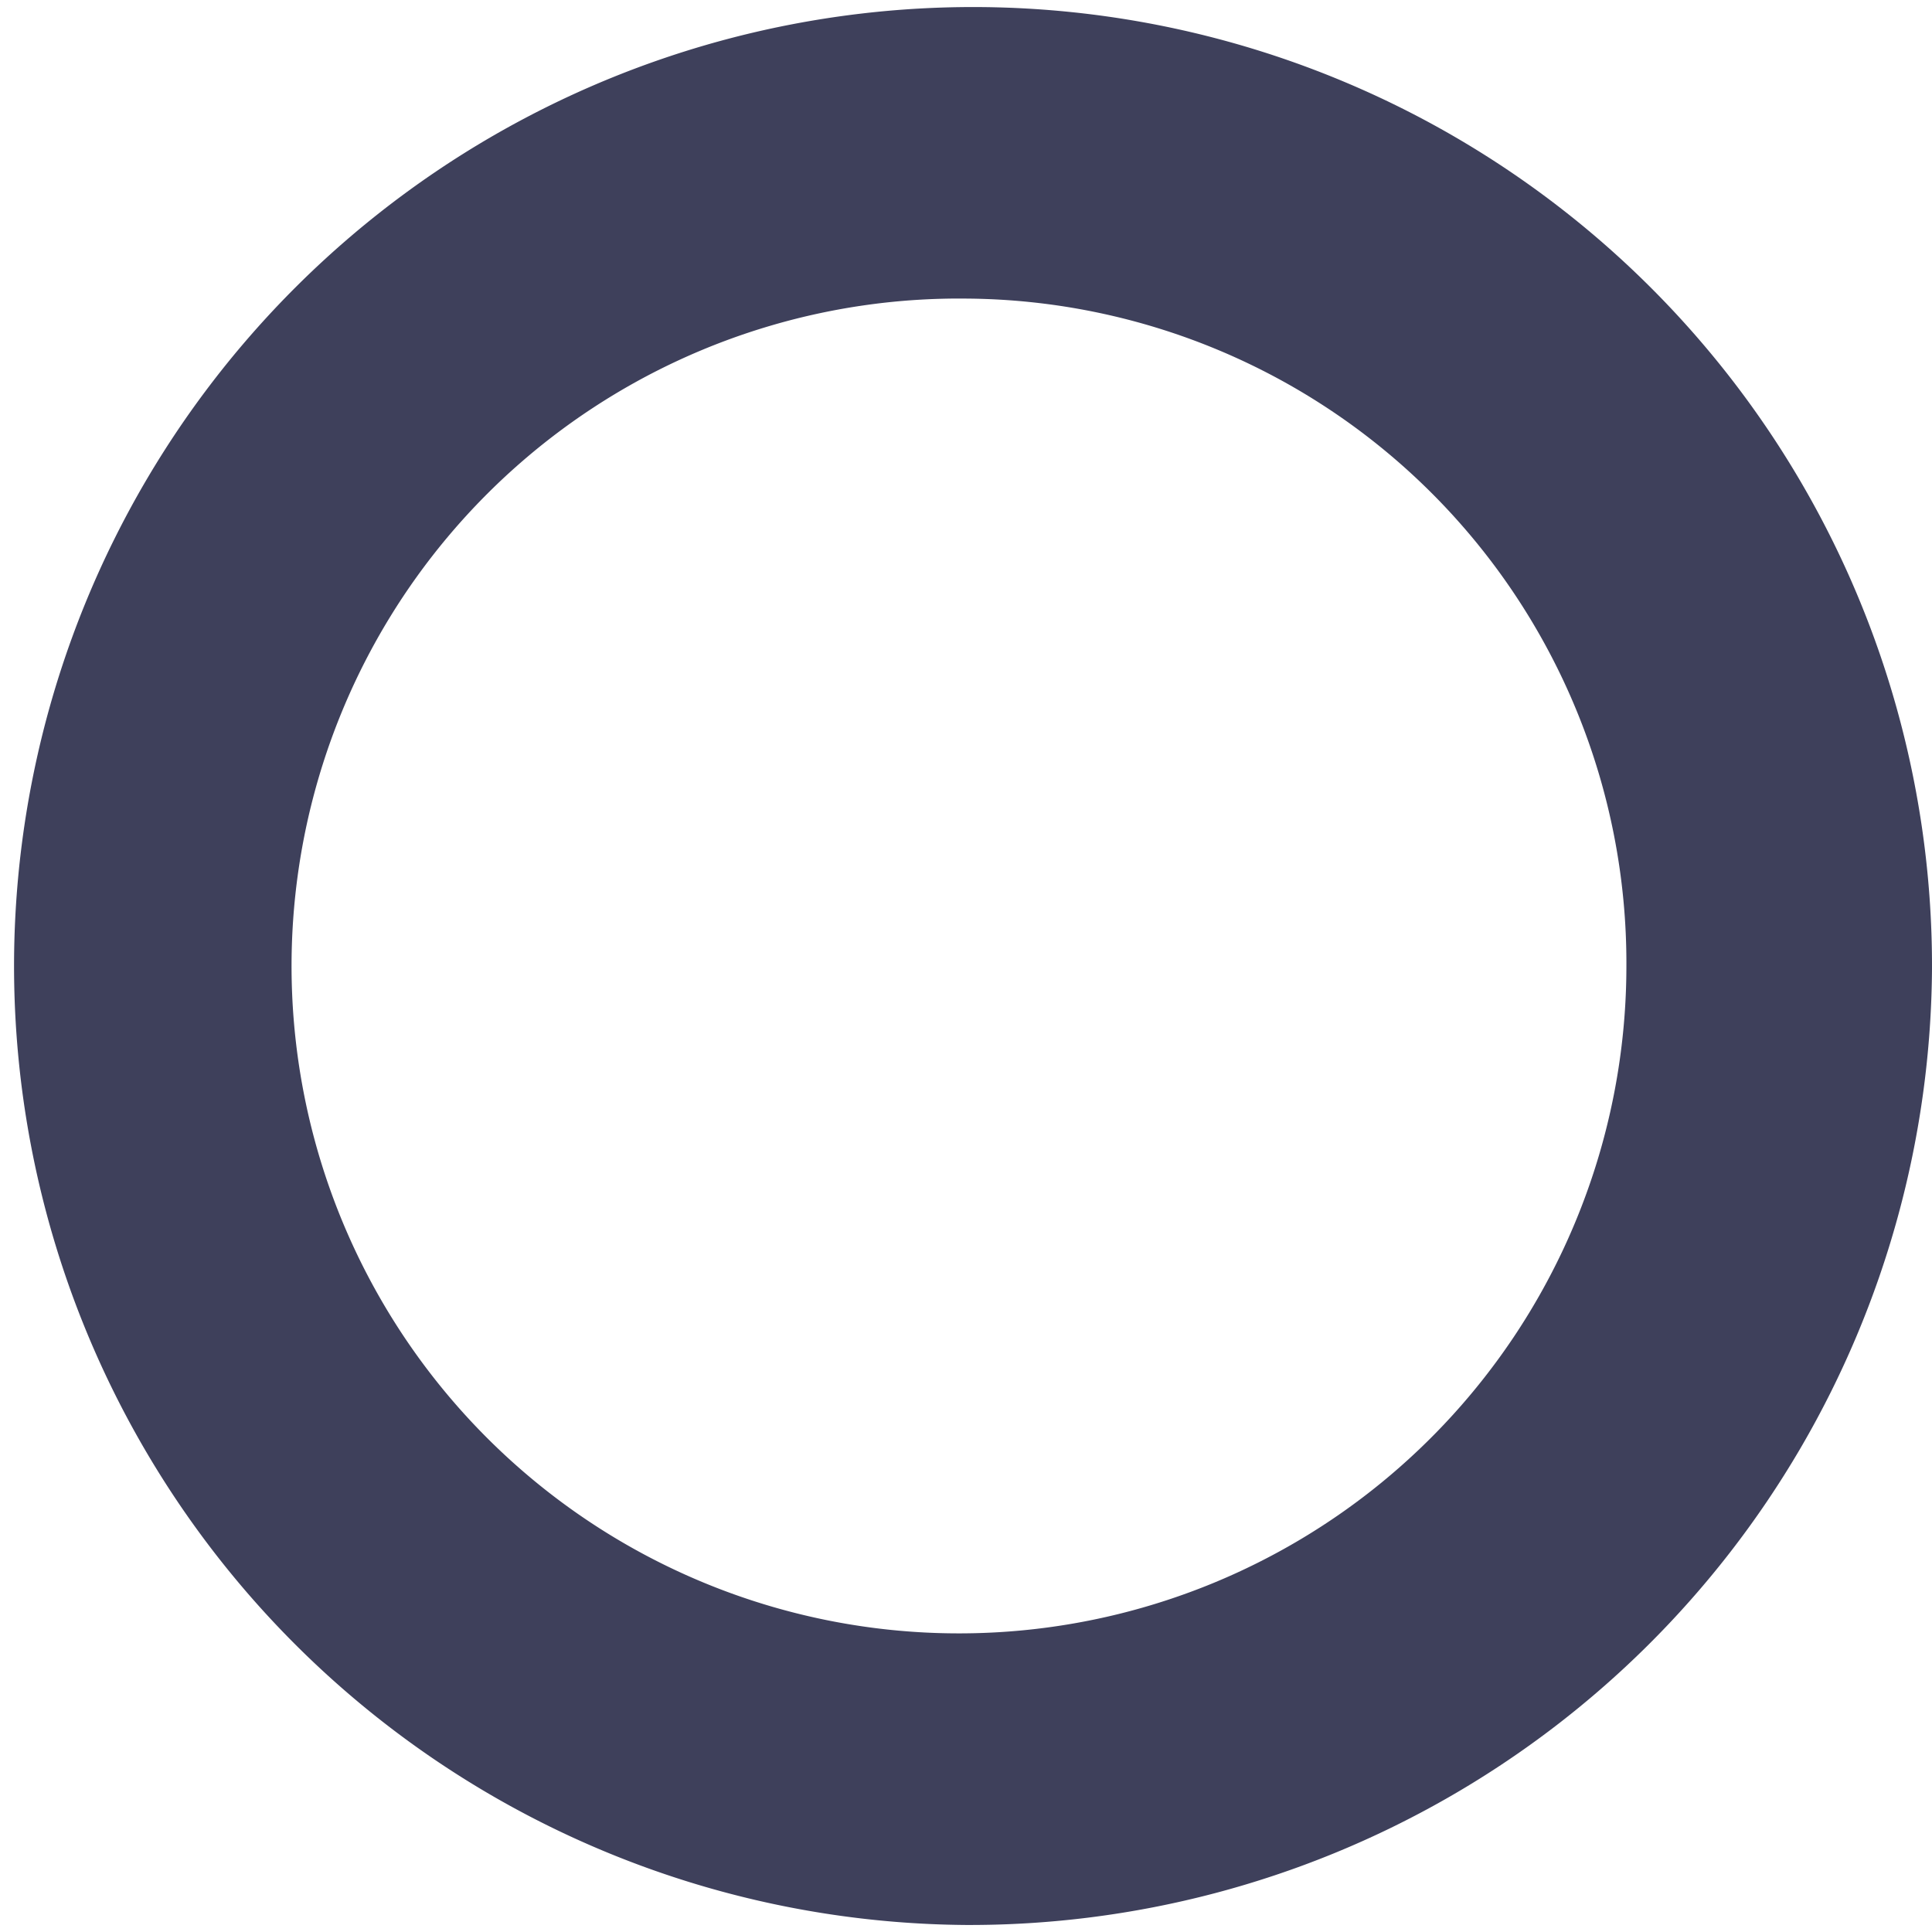 <svg viewBox="0 0 33 33" xmlns="http://www.w3.org/2000/svg" data-name="Layer 1" id="Layer_1"><defs><style>.cls-1{fill:#3e405b;}</style></defs><title>a. Favicon</title><path d="M16.5,32.88A16.38,16.38,0,1,1,33,16.54,16.44,16.44,0,0,1,16.5,32.88Zm0-27.78A11.4,11.4,0,1,0,27.78,16.5,11.35,11.35,0,0,0,16.5,5.1Z" class="cls-1"></path></svg>
